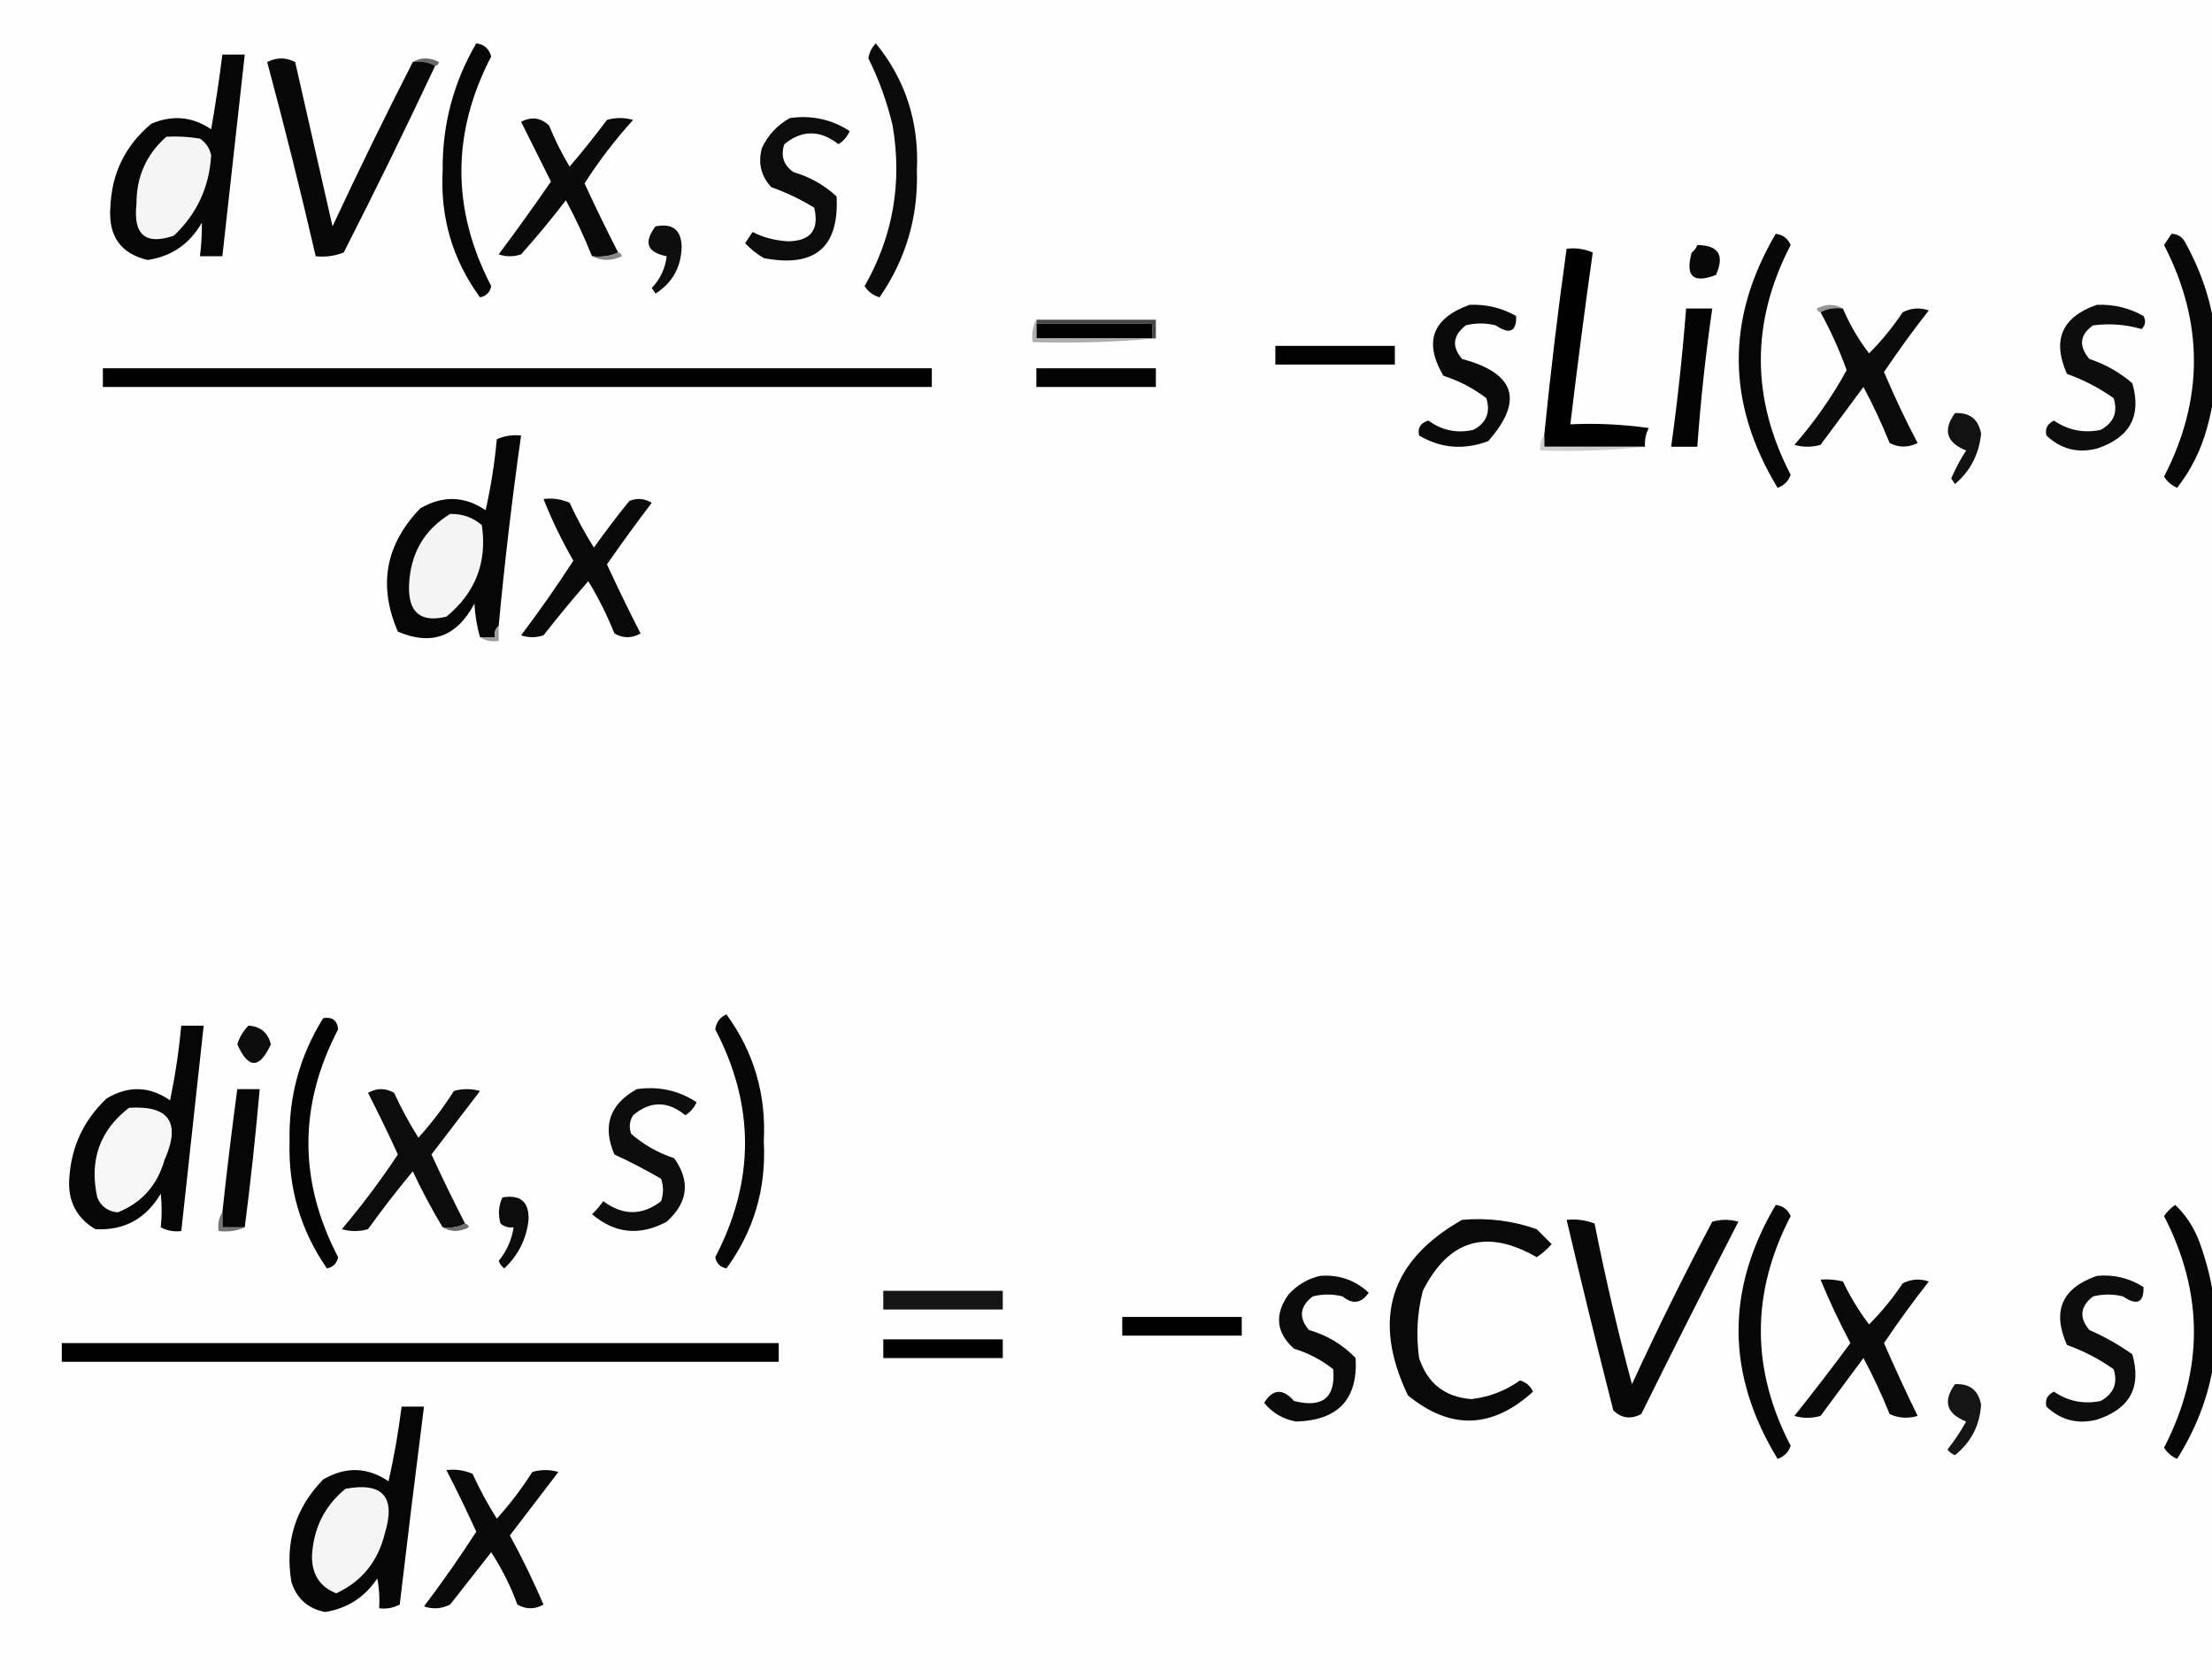 <?xml version="1.0" encoding="UTF-8" standalone="no"?>
<!-- Created with Inkscape (http://www.inkscape.org/) -->

<svg
   width="156.983mm"
   height="118.494mm"
   viewBox="0 0 156.983 118.494"
   version="1.1"
   id="svg1"
   xml:space="preserve"
   inkscape:version="1.3.2 (091e20e, 2023-11-25, custom)"
   sodipodi:docname="drawing-2.svg"
   xmlns:inkscape="http://www.inkscape.org/namespaces/inkscape"
   xmlns:sodipodi="http://sodipodi.sourceforge.net/DTD/sodipodi-0.dtd"
   xmlns="http://www.w3.org/2000/svg"
   xmlns:svg="http://www.w3.org/2000/svg"><rect x="0" y="0" width="156.983" height="118.494" fill="#333333" stroke="none"/><sodipodi:namedview
     id="namedview1"
     pagecolor="#ffffff"
     bordercolor="#000000"
     borderopacity="0.25"
     inkscape:showpageshadow="2"
     inkscape:pageopacity="0.0"
     inkscape:pagecheckerboard="0"
     inkscape:deskcolor="#d1d1d1"
     inkscape:document-units="mm"
     showgrid="false"
     inkscape:zoom="0.69219276"
     inkscape:cx="291.82622"
     inkscape:cy="244.87399"
     inkscape:window-width="1920"
     inkscape:window-height="991"
     inkscape:window-x="-9"
     inkscape:window-y="-9"
     inkscape:window-maximized="1"
     inkscape:current-layer="layer1" /><defs
     id="defs1" /><g
     inkscape:label="Layer 1"
     inkscape:groupmode="layer"
     id="layer1"
     transform="translate(-28.008,-83.532)"><g
       style="clip-rule:evenodd;fill-rule:evenodd;image-rendering:optimizeQuality;shape-rendering:geometricPrecision;text-rendering:geometricPrecision"
       id="g59"
       transform="matrix(0.265,0,0,0.265,7.881,72.961)"><g
         id="g1"><path
           style="opacity:1"
           fill="#fefefe"
           d="m -0.5,-0.5 c 245.333,0 490.667,0 736,0 0,190.667 0,381.333 0,572 -245.333,0 -490.667,0 -736,0 0,-190.667 0,-381.333 0,-572 z"
           id="path1" /></g><g
         id="g2"><path
           style="opacity:1"
           fill="#060606"
           d="m 203.5,51.5 c 2.095,0.26 3.428,1.426 4,3.5 -10.644,20.493 -10.644,40.993 0,61.5 -0.333,1.667 -1.333,2.667 -3,3 -7.35,-10.051 -10.683,-21.384 -10,-34 -0.115,-12.211 2.885,-23.544 9,-34 z"
           id="path2" /></g><g
         id="g3"><path
           style="opacity:1"
           fill="#0b0b0b"
           d="m 310.5,51.5 c 7.946,9.73 11.613,21.064 11,34 0.381,12.487 -2.953,23.821 -10,34 -1.73,-0.526 -3.064,-1.526 -4,-3 7.609,-13.352 10.109,-27.685 7.5,-43 -1.476,-6.261 -3.642,-12.261 -6.5,-18 0.252,-1.573 0.918,-2.906 2,-4 z"
           id="path3" /></g><g
         id="g4"><path
           style="opacity:1"
           fill="#060606"
           d="m 135.5,54.5 c 2,0 4,0 6,0 -2,18 -4,36 -6,54 -2,0 -4,0 -6,0 0.377,-3.025 0.544,-6.025 0.5,-9 -3.231,5.696 -8.065,9.029 -14.5,10 -7.206,-1.703 -10.539,-6.37 -10,-14 0.331,-9.174 3.998,-16.674 11,-22.5 5.672,-2.387 11.005,-1.887 16,1.5 1.165,-6.651 2.165,-13.318 3,-20 z"
           id="path4" /></g><g
         id="g5"><path
           style="opacity:1"
           fill="#696969"
           d="m 186.5,56.5 c 2.193,-1.297 4.527,-1.297 7,0 -0.124,0.607 -0.457,0.94 -1,1 -1.765,-0.961 -3.765,-1.295 -6,-1 z"
           id="path5" /></g><g
         id="g6"><path
           style="opacity:1"
           fill="#080808"
           d="m 186.5,56.5 c 2.235,-0.295 4.235,0.039 6,1 -7.883,16.768 -16.05,33.434 -24.5,50 -2.381,0.935 -4.881,1.268 -7.5,1 -4.018,-17.404 -8.351,-34.738 -13,-52 2.534,-1.277 5.034,-1.277 7.5,0 3.333,14.667 6.667,29.333 10,44 6.926,-14.85 14.092,-29.517 21.5,-44 z"
           id="path6" /></g><g
         id="g7"><path
           style="opacity:1"
           fill="#0a0a0a"
           d="m 241.5,107.5 c -2.107,0.968 -4.441,1.302 -7,1 -2.053,-5.107 -4.386,-10.107 -7,-15 -3.782,4.954 -7.782,9.788 -12,14.5 -2,0.667 -4,0.667 -6,0 4.789,-6.412 9.456,-12.912 14,-19.5 -2.667,-5.333 -5.333,-10.667 -8,-16 2.782,-1.452 5.282,-1.119 7.5,1 1.552,3.833 3.385,7.5 5.5,11 3.443,-4.036 6.776,-8.203 10,-12.5 2.333,-0.667 4.667,-0.667 7,0 -4.823,5.324 -9.157,10.991 -13,17 2.877,6.254 5.877,12.421 9,18.5 z"
           id="path7" /></g><g
         id="g8"><path
           style="opacity:1"
           fill="#0c0c0c"
           d="m 287.5,71.5 c 5.851,-0.826 11.184,0.341 16,3.5 -0.655,1.487 -1.655,2.653 -3,3.5 -4.941,-3.865 -9.774,-3.865 -14.5,0 -1.041,3.136 -0.207,5.636 2.5,7.5 4.369,1.267 8.203,3.433 11.5,6.5 0.692,13.627 -5.808,19.127 -19.5,16.5 -1.849,-1.093 -3.516,-2.426 -5,-4 0.667,-1 1.333,-2 2,-3 2.838,1.468 6.004,2.301 9.5,2.5 6.072,-0.073 8.405,-3.073 7,-9 -3.605,-2.218 -7.438,-4.051 -11.5,-5.5 -2.765,-2.995 -3.598,-6.495 -2.5,-10.5 1.69,-3.521 4.19,-6.188 7.5,-8 z"
           id="path8" /></g><g
         id="g9"><path
           style="opacity:1"
           fill="#f5f5f5"
           d="m 120.5,76.5 c 3.018,-0.165 6.018,0.002 9,0.5 1.624,1.117 2.624,2.617 3,4.5 -0.512,8.521 -3.845,15.688 -10,21.5 -7.597,2.585 -10.93,-0.248 -10,-8.5 -0.04,-7.249 2.626,-13.249 8,-18 z"
           id="path9" /></g><g
         id="g10"><path
           style="opacity:1"
           fill="#0e0e0e"
           d="m 251.5,100.5 c 4.585,-0.908 6.918,0.925 7,5.5 -0.132,5.434 -2.466,9.601 -7,12.5 -0.333,-0.5 -0.667,-1 -1,-1.5 2.274,-2.382 3.607,-5.215 4,-8.5 -5.257,-1.018 -6.257,-3.684 -3,-8 z"
           id="path10" /></g><g
         id="g11"><path
           style="opacity:1"
           fill="#070707"
           d="m 551.5,102.5 c 1.884,0.212 3.217,1.212 4,3 -10.648,20.501 -10.648,41.001 0,61.5 -0.576,1.714 -1.743,2.881 -3.5,3.5 -13.698,-22.611 -13.865,-45.278 -0.5,-68 z"
           id="path11" /></g><g
         id="g12"><path
           style="opacity:1"
           fill="#080808"
           d="m 657.5,102.5 c 1.517,0.011 2.684,0.677 3.5,2 8.853,15.817 10.853,32.484 6,50 -1.612,5.891 -4.279,11.225 -8,16 -1.487,-0.655 -2.653,-1.655 -3.5,-3 10.667,-20.667 10.667,-41.333 0,-62 0.693,-1.018 1.359,-2.018 2,-3 z"
           id="path12" /></g><g
         id="g13"><path
           style="opacity:1"
           fill="#080808"
           d="m 530.5,105.5 c 5.691,0.048 7.357,2.715 5,8 -6.12,2.382 -8.287,0.382 -6.5,-6 0.717,-0.544 1.217,-1.211 1.5,-2 z"
           id="path13" /></g><g
         id="g14"><path
           style="opacity:1"
           fill="#010101"
           d="m 516.5,159.5 c -9,0 -18,0 -27,0 0,-1 0,-2 0,-3 1.672,-16.708 3.672,-33.374 6,-50 2.424,-0.308 4.757,0.026 7,1 -2.163,15.301 -4.163,30.634 -6,46 7.032,-0.33 14.032,0.003 21,1 -0.809,1.571 -1.143,3.238 -1,5 z"
           id="path14" /></g><g
         id="g15"><path
           style="opacity:1"
           fill="#888888"
           d="m 241.5,107.5 c 0.543,0.06 0.876,0.393 1,1 -2.809,1.3 -5.476,1.3 -8,0 2.559,0.302 4.893,-0.032 7,-1 z"
           id="path15" /></g><g
         id="g16"><path
           style="opacity:1"
           fill="#0a0a0a"
           d="m 469.5,121.5 c 4.473,-0.173 8.64,0.827 12.5,3 0.089,4.21 -1.744,5.043 -5.5,2.5 -2.667,-0.667 -5.333,-0.667 -8,0 -3.478,2.706 -3.811,5.706 -1,9 14.259,3.811 16.592,11.144 7,22 -6.523,2.443 -12.689,1.943 -18.5,-1.5 -0.47,-2.049 0.364,-3.383 2.5,-4 3.592,2.634 7.592,3.467 12,2.5 3.507,-1.861 4.673,-4.695 3.5,-8.5 -3.471,-2.653 -7.304,-4.653 -11.5,-6 -5.324,-9.035 -2.99,-15.369 7,-19 z"
           id="path16" /></g><g
         id="g17"><path
           style="opacity:1"
           fill="#969696"
           d="m 569.5,122.5 c -2.235,-0.295 -4.235,0.039 -6,1 -0.543,-0.06 -0.876,-0.393 -1,-1 2.473,-1.297 4.807,-1.297 7,0 z"
           id="path17" /></g><g
         id="g18"><path
           style="opacity:1"
           fill="#0d0d0d"
           d="m 637.5,121.5 c 4.473,-0.173 8.64,0.827 12.5,3 0.684,1.284 0.517,2.451 -0.5,3.5 -4.179,-1.227 -8.512,-1.56 -13,-1 -3.585,2.528 -3.918,5.528 -1,9 4.293,1.424 8.126,3.591 11.5,6.5 2.54,8.746 -0.627,14.579 -9.5,17.5 -5.169,1.295 -9.669,0.128 -13.5,-3.5 -0.436,-1.796 0.231,-3.129 2,-4 3.827,2.594 7.994,3.427 12.5,2.5 3.51,-1.907 4.676,-4.74 3.5,-8.5 -3.846,-2.73 -8.013,-4.897 -12.5,-6.5 -4.047,-9.072 -1.381,-15.239 8,-18.5 z"
           id="path18" /></g><g
         id="g19"><path
           style="opacity:1"
           fill="#040404"
           d="m 527.5,122.5 c 2.333,0 4.667,0 7,0 -1.772,12.28 -3.105,24.613 -4,37 -2.333,0 -4.667,0 -7,0 1.708,-12.292 3.042,-24.626 4,-37 z"
           id="path19" /></g><g
         id="g20"><path
           style="opacity:1"
           fill="#0b0b0b"
           d="m 569.5,122.5 c 1.803,4.268 4.137,8.268 7,12 3.348,-3.351 6.348,-7.018 9,-11 2.265,-1.147 4.598,-1.314 7,-0.5 -4.227,5.385 -8.227,10.885 -12,16.5 2.724,6.449 5.724,12.783 9,19 -2.534,1.277 -5.034,1.277 -7.5,0 -2.06,-5.12 -4.393,-10.12 -7,-15 -3.833,5.167 -7.667,10.333 -11.5,15.5 -2.333,0.667 -4.667,0.667 -7,0 5.427,-6.207 10.094,-12.874 14,-20 -1.93,-5.358 -4.263,-10.525 -7,-15.5 1.765,-0.961 3.765,-1.295 6,-1 z"
           id="path20" /></g><g
         id="g21"><path
           style="opacity:1"
           fill="#484848"
           d="m 353.5,126.5 c 0,-0.333 0,-0.667 0,-1 10.667,0 21.333,0 32,0 0,1.667 0,3.333 0,5 -0.333,0 -0.667,0 -1,0 0,-1.333 0,-2.667 0,-4 -10.333,0 -20.667,0 -31,0 z"
           id="path21" /></g><g
         id="g22"><path
           style="opacity:1"
           fill="#000000"
           d="m 353.5,126.5 c 10.333,0 20.667,0 31,0 0,1.333 0,2.667 0,4 -10.333,0 -20.667,0 -31,0 0,-1.333 0,-2.667 0,-4 z"
           id="path22" /></g><g
         id="g23"><path
           style="opacity:1"
           fill="#aeaeae"
           d="m 353.5,125.5 c 0,0.333 0,0.667 0,1 0,1.333 0,2.667 0,4 10.333,0 20.667,0 31,0 0.333,0 0.667,0 1,0 -10.821,0.995 -21.821,1.328 -33,1 -0.295,-2.235 0.039,-4.235 1,-6 z"
           id="path23" /></g><g
         id="g24"><path
           style="opacity:1"
           fill="#020202"
           d="m 417.5,132.5 c 10.667,0 21.333,0 32,0 0,1.667 0,3.333 0,5 -10.667,0 -21.333,0 -32,0 0,-1.667 0,-3.333 0,-5 z"
           id="path24" /></g><g
         id="g25"><path
           style="opacity:1"
           fill="#000000"
           d="m 103.5,138.5 c 74,0 148,0 222,0 0,1.667 0,3.333 0,5 -74,0 -148,0 -222,0 0,-1.667 0,-3.333 0,-5 z"
           id="path25" /></g><g
         id="g26"><path
           style="opacity:1"
           fill="#030303"
           d="m 353.5,138.5 c 10.667,0 21.333,0 32,0 0,1.667 0,3.333 0,5 -10.667,0 -21.333,0 -32,0 0,-1.667 0,-3.333 0,-5 z"
           id="path26" /></g><g
         id="g27"><path
           style="opacity:1"
           fill="#121212"
           d="m 599.5,150.5 c 3.951,-0.215 6.284,1.618 7,5.5 -0.548,5.514 -2.882,10.014 -7,13.5 -0.333,-0.5 -0.667,-1 -1,-1.5 1.115,-2.616 2.449,-5.116 4,-7.5 -5.283,-2.093 -6.283,-5.426 -3,-10 z"
           id="path27" /></g><g
         id="g28"><path
           style="opacity:1"
           fill="#060606"
           d="m 209.5,207.5 c -0.904,0.709 -1.237,1.709 -1,3 -1.333,0 -2.667,0 -4,0 -0.819,-2.805 -1.319,-5.805 -1.5,-9 -4.675,8.865 -11.508,11.365 -20.5,7.5 -5.333,-12.324 -3.333,-23.324 6,-33 6.021,-3.495 11.854,-3.328 17.5,0.5 1.407,-6.255 2.407,-12.588 3,-19 2.041,-0.923 4.208,-1.256 6.5,-1 -2.41,16.946 -4.41,33.946 -6,51 z"
           id="path28" /></g><g
         id="g29"><path
           style="opacity:1"
           fill="#cdcdcd"
           d="m 489.5,156.5 c 0,1 0,2 0,3 9,0 18,0 27,0 -9.152,0.994 -18.485,1.327 -28,1 -0.268,-1.599 0.066,-2.932 1,-4 z"
           id="path29" /></g><g
         id="g30"><path
           style="opacity:1"
           fill="#090909"
           d="m 221.5,173.5 c 2.424,-0.308 4.757,0.026 7,1 1.912,4.16 4.079,8.16 6.5,12 3.045,-4.256 6.212,-8.423 9.5,-12.5 2.079,-0.808 4.079,-0.641 6,0.5 -4.128,5.429 -8.128,10.929 -12,16.5 2.864,6.228 5.864,12.395 9,18.5 -2.333,1.333 -4.667,1.333 -7,0 -1.956,-4.877 -4.289,-9.544 -7,-14 -4.109,4.701 -8.109,9.535 -12,14.5 -2,0.667 -4,0.667 -6,0 4.919,-6.509 9.585,-13.175 14,-20 -3.07,-5.308 -5.737,-10.808 -8,-16.5 z"
           id="path30" /></g><g
         id="g31"><path
           style="opacity:1"
           fill="#f4f4f4"
           d="m 196.5,177.5 c 3.247,-0.085 6.081,0.915 8.5,3 1.442,9.95 -1.724,18.116 -9.5,24.5 -6.951,1.678 -10.284,-1.156 -10,-8.5 0.369,-8.425 4.036,-14.758 11,-19 z"
           id="path31" /></g><g
         id="g32"><path
           style="opacity:1"
           fill="#9e9e9e"
           d="m 209.5,207.5 c 0,1.333 0,2.667 0,4 -1.915,0.284 -3.581,-0.049 -5,-1 1.333,0 2.667,0 4,0 -0.237,-1.291 0.096,-2.291 1,-3 z"
           id="path32" /></g><g
         id="g33"><path
           style="opacity:1"
           fill="#040404"
           d="m 162.5,312.5 c 2.448,-0.415 3.781,0.585 4,3 -10.602,20.323 -10.602,40.656 0,61 -0.333,1.667 -1.333,2.667 -3,3 -7.047,-10.179 -10.381,-21.513 -10,-34 -0.27,-11.923 2.73,-22.923 9,-33 z"
           id="path33" /></g><g
         id="g34"><path
           style="opacity:1"
           fill="#070707"
           d="m 270.5,311.5 c 7.335,10.044 10.669,21.377 10,34 0.683,12.616 -2.65,23.949 -10,34 -1.667,-0.333 -2.667,-1.333 -3,-3 10.627,-20.389 10.627,-40.722 0,-61 0.287,-1.943 1.287,-3.277 3,-4 z"
           id="path34" /></g><g
         id="g35"><path
           style="opacity:1"
           fill="#060606"
           d="m 124.5,314.5 c 2,0 4,0 6,0 -2,18.333 -4,36.667 -6,55 -1.967,0.239 -3.801,-0.094 -5.5,-1 0.32,-2.96 0.32,-5.96 0,-9 -3.994,6.744 -9.827,9.911 -17.5,9.5 -5.053,-2.988 -7.386,-7.488 -7,-13.5 0.503,-8.505 3.836,-15.671 10,-21.5 5.823,-3.479 11.489,-3.313 17,0.5 1.373,-6.614 2.373,-13.281 3,-20 z"
           id="path35" /></g><g
         id="g36"><path
           style="opacity:1"
           fill="#0d0d0d"
           d="m 142.5,314.5 c 3.199,0.196 5.199,1.863 6,5 -3.056,6.643 -6.056,6.643 -9,0 0.592,-1.923 1.592,-3.589 3,-5 z"
           id="path36" /></g><g
         id="g37"><path
           style="opacity:1"
           fill="#060606"
           d="m 141.5,368.5 c -2,0 -4,0 -6,0 0,-1.333 0,-2.667 0,-4 1.188,-11.023 2.521,-22.023 4,-33 2,0 4,0 6,0 -1.087,12.361 -2.42,24.695 -4,37 z"
           id="path37" /></g><g
         id="g38"><path
           style="opacity:1"
           fill="#0c0c0c"
           d="m 200.5,367.5 c -1.765,0.961 -3.765,1.295 -6,1 -2.907,-4.811 -5.574,-9.811 -8,-15 -4.16,5 -8.16,10.166 -12,15.5 -2.333,0.667 -4.667,0.667 -7,0 5.399,-6.395 10.399,-13.061 15,-20 -2.531,-5.561 -5.197,-11.061 -8,-16.5 2.333,-1.333 4.667,-1.333 7,0 1.912,4.16 4.079,8.16 6.5,12 3.531,-3.897 6.697,-8.064 9.5,-12.5 2.333,-0.667 4.667,-0.667 7,0 -4.347,5.678 -8.681,11.344 -13,17 2.877,6.254 5.877,12.421 9,18.5 z"
           id="path38" /></g><g
         id="g39"><path
           style="opacity:1"
           fill="#0d0d0d"
           d="m 246.5,331.5 c 5.851,-0.826 11.184,0.341 16,3.5 -0.655,1.487 -1.655,2.653 -3,3.5 -4.741,-3.893 -9.408,-3.893 -14,0 -0.985,1.598 -1.151,3.265 -0.5,5 3.374,2.909 7.207,5.076 11.5,6.5 4.39,6.158 3.723,11.825 -2,17 -7.198,3.866 -13.864,3.2 -20,-2 1.118,-1.074 2.118,-2.24 3,-3.5 5.27,3.909 10.436,3.909 15.5,0 0.667,-2 0.667,-4 0,-6 -4.06,-2.355 -8.227,-4.521 -12.5,-6.5 -3.297,-7.609 -1.297,-13.442 6,-17.5 z"
           id="path39" /></g><g
         id="g40"><path
           style="opacity:1"
           fill="#f6f6f6"
           d="m 110.5,336.5 c 10.791,-0.692 13.957,3.974 9.5,14 -1.932,6.76 -6.099,11.427 -12.5,14 -2.668,-0.245 -4.502,-1.579 -5.5,-4 -2.187,-9.948 0.646,-17.948 8.5,-24 z"
           id="path40" /></g><g
         id="g41"><path
           style="opacity:1"
           fill="#0c0c0c"
           d="m 210.5,360.5 c 4.831,-0.833 7.164,1.167 7,6 -0.565,5.13 -2.731,9.463 -6.5,13 -0.692,-0.525 -1.192,-1.192 -1.5,-2 2.158,-2.648 3.492,-5.648 4,-9 -1.322,0.17 -2.489,-0.163 -3.5,-1 -0.703,-2.429 -0.537,-4.762 0.5,-7 z"
           id="path41" /></g><g
         id="g42"><path
           style="opacity:1"
           fill="#070707"
           d="m 551.5,362.5 c 1.884,0.212 3.217,1.212 4,3 -10.648,20.501 -10.648,41.001 0,61.5 -0.576,1.714 -1.743,2.881 -3.5,3.5 -13.77,-22.606 -13.937,-45.273 -0.5,-68 z"
           id="path42" /></g><g
         id="g43"><path
           style="opacity:1"
           fill="#070707"
           d="m 658.5,362.5 c 2.889,2.756 5.056,6.089 6.5,10 7.431,20.391 5.431,39.724 -6,58 -1.487,-0.655 -2.653,-1.655 -3.5,-3 10.667,-20.667 10.667,-41.333 0,-62 0.84,-1.235 1.84,-2.235 3,-3 z"
           id="path43" /></g><g
         id="g44"><path
           style="opacity:1"
           fill="#090909"
           d="m 467.5,366.5 c 6.891,-0.599 13.558,0.235 20,2.5 1.333,1.333 2.667,2.667 4,4 -1.185,1.353 -2.519,2.52 -4,3.5 -13.405,-7.712 -23.572,-4.712 -30.5,9 -1.527,5.915 -1.861,11.915 -1,18 2.232,6.781 6.899,10.448 14,11 4.778,-0.557 9.111,-2.224 13,-5 1.622,0.454 2.788,1.454 3.5,3 -10.955,9.976 -22.122,10.309 -33.5,1 -9.715,-20.348 -4.881,-36.014 14.5,-47 z"
           id="path44" /></g><g
         id="g45"><path
           style="opacity:1"
           fill="#080808"
           d="m 495.5,366.5 c 2.619,-0.268 5.119,0.065 7.5,1 2.862,14.446 6.195,28.78 10,43 6.783,-14.731 13.949,-29.231 21.5,-43.5 2.333,-0.667 4.667,-0.667 7,0 -8.795,17.089 -17.461,34.256 -26,51.5 -2.821,1.471 -5.321,1.137 -7.5,-1 -4.328,-16.977 -8.494,-33.977 -12.5,-51 z"
           id="path45" /></g><g
         id="g46"><path
           style="opacity:1"
           fill="#767676"
           d="m 135.5,364.5 c 0,1.333 0,2.667 0,4 2,0 4,0 6,0 -2.107,0.968 -4.441,1.302 -7,1 -0.284,-1.915 0.049,-3.581 1,-5 z"
           id="path46" /></g><g
         id="g47"><path
           style="opacity:1"
           fill="#6e6e6e"
           d="m 200.5,367.5 c 0.543,0.06 0.876,0.393 1,1 -2.473,1.297 -4.807,1.297 -7,0 2.235,0.295 4.235,-0.039 6,-1 z"
           id="path47" /></g><g
         id="g48"><path
           style="opacity:1"
           fill="#0b0b0b"
           d="m 429.5,381.5 c 5.02,-0.383 9.353,1.117 13,4.5 -1.963,2.876 -4.296,3.209 -7,1 -2.667,-0.667 -5.333,-0.667 -8,0 -3.478,2.706 -3.811,5.706 -1,9 4.861,1.393 9.028,3.893 12.5,7.5 0.626,11.046 -4.707,16.712 -16,17 -3.468,-0.645 -6.302,-2.311 -8.5,-5 2.323,-3.751 4.989,-3.918 8,-0.5 7.659,1.949 11.159,-0.885 10.5,-8.5 -3.137,-2.486 -6.637,-4.319 -10.5,-5.5 -4.797,-4.269 -5.297,-9.103 -1.5,-14.5 2.398,-2.608 5.231,-4.275 8.5,-5 z"
           id="path48" /></g><g
         id="g49"><path
           style="opacity:1"
           fill="#0d0d0d"
           d="m 637.5,381.5 c 4.532,-0.426 8.699,0.574 12.5,3 0.089,4.21 -1.744,5.043 -5.5,2.5 -2.667,-0.667 -5.333,-0.667 -8,0 -3.466,2.661 -3.799,5.661 -1,9 4.109,1.801 7.942,3.968 11.5,6.5 2.522,8.783 -0.644,14.616 -9.5,17.5 -5.169,1.295 -9.669,0.128 -13.5,-3.5 -0.436,-1.796 0.231,-3.129 2,-4 3.827,2.594 7.994,3.427 12.5,2.5 3.51,-1.907 4.676,-4.74 3.5,-8.5 -3.846,-2.73 -8.013,-4.897 -12.5,-6.5 -4.047,-9.072 -1.381,-15.239 8,-18.5 z"
           id="path49" /></g><g
         id="g50"><path
           style="opacity:1"
           fill="#0a0a0a"
           d="m 563.5,382.5 c 2.027,-0.162 4.027,0.005 6,0.5 1.971,4.119 4.304,7.953 7,11.5 3.348,-3.351 6.348,-7.018 9,-11 2.265,-1.147 4.598,-1.314 7,-0.5 -4.227,5.385 -8.227,10.885 -12,16.5 2.869,6.57 5.869,13.07 9,19.5 -2.599,0.769 -5.099,0.602 -7.5,-0.5 -2.06,-5.12 -4.393,-10.12 -7,-15 -3.833,5.167 -7.667,10.333 -11.5,15.5 -2.333,0.667 -4.667,0.667 -7,0 5.121,-6.41 10.121,-12.91 15,-19.5 -2.951,-5.568 -5.618,-11.234 -8,-17 z"
           id="path50" /></g><g
         id="g51"><path
           style="opacity:1"
           fill="#151515"
           d="m 312.5,385.5 c 10.667,0 21.333,0 32,0 0,1.667 0,3.333 0,5 -10.667,0 -21.333,0 -32,0 0,-1.667 0,-3.333 0,-5 z"
           id="path51" /></g><g
         id="g52"><path
           style="opacity:1"
           fill="#000000"
           d="m 376.5,392.5 c 10.667,0 21.333,0 32,0 0,1.667 0,3.333 0,5 -10.667,0 -21.333,0 -32,0 0,-1.667 0,-3.333 0,-5 z"
           id="path52" /></g><g
         id="g53"><path
           style="opacity:1"
           fill="#000000"
           d="m 312.5,398.5 c 10.667,0 21.333,0 32,0 0,1.667 0,3.333 0,5 -10.667,0 -21.333,0 -32,0 0,-1.667 0,-3.333 0,-5 z"
           id="path53" /></g><g
         id="g54"><path
           style="opacity:1"
           fill="#000000"
           d="m 92.5,399.5 c 64,0 128,0 192,0 0,1.667 0,3.333 0,5 -64,0 -128,0 -192,0 0,-1.667 0,-3.333 0,-5 z"
           id="path54" /></g><g
         id="g55"><path
           style="opacity:1"
           fill="#151515"
           d="m 599.5,410.5 c 3.951,-0.215 6.284,1.618 7,5.5 -0.373,5.582 -2.707,10.082 -7,13.5 -0.808,-0.308 -1.475,-0.808 -2,-1.5 1.863,-2.364 3.529,-4.864 5,-7.5 -5.283,-2.093 -6.283,-5.426 -3,-10 z"
           id="path55" /></g><g
         id="g56"><path
           style="opacity:1"
           fill="#060606"
           d="m 183.5,416.5 c 2,0 4,0 6,0 -2.247,17.647 -4.414,35.313 -6.5,53 -1.699,0.906 -3.533,1.239 -5.5,1 0.164,-2.687 -0.003,-5.354 -0.5,-8 -3.385,5.062 -8.052,8.062 -14,9 -4.568,-0.902 -7.568,-3.568 -9,-8 -1.807,-10.653 1.026,-19.82 8.5,-27.5 6.021,-3.495 11.854,-3.328 17.5,0.5 1.492,-6.599 2.659,-13.266 3.5,-20 z"
           id="path56" /></g><g
         id="g57"><path
           style="opacity:1"
           fill="#090909"
           d="m 195.5,433.5 c 2.424,-0.308 4.757,0.026 7,1 1.912,4.16 4.079,8.16 6.5,12 3.531,-3.897 6.697,-8.064 9.5,-12.5 2.333,-0.667 4.667,-0.667 7,0 -4.347,5.678 -8.681,11.344 -13,17 3.282,6.002 6.282,12.168 9,18.5 -2.333,1.333 -4.667,1.333 -7,0 -1.806,-4.946 -4.139,-9.612 -7,-14 -3.656,4.628 -7.322,9.294 -11,14 -2.265,1.147 -4.598,1.314 -7,0.5 4.919,-6.509 9.585,-13.175 14,-20 -2.558,-5.614 -5.224,-11.114 -8,-16.5 z"
           id="path57" /></g><g
         id="g58"><path
           style="opacity:1"
           fill="#f5f5f5"
           d="m 168.5,438.5 c 10.009,-1.821 13.509,2.179 10.5,12 -1.853,7.504 -6.186,12.837 -13,16 -4.387,-1.748 -6.553,-5.082 -6.5,-10 0.398,-7.464 3.398,-13.464 9,-18 z"
           id="path58" /></g></g><rect
       style="opacity:0;fill:#000000;stroke-width:0.265"
       id="rect59"
       width="156.983"
       height="118.494"
       x="28.008"
       y="83.532"
       ry="7.6293945e-06" /></g></svg>
